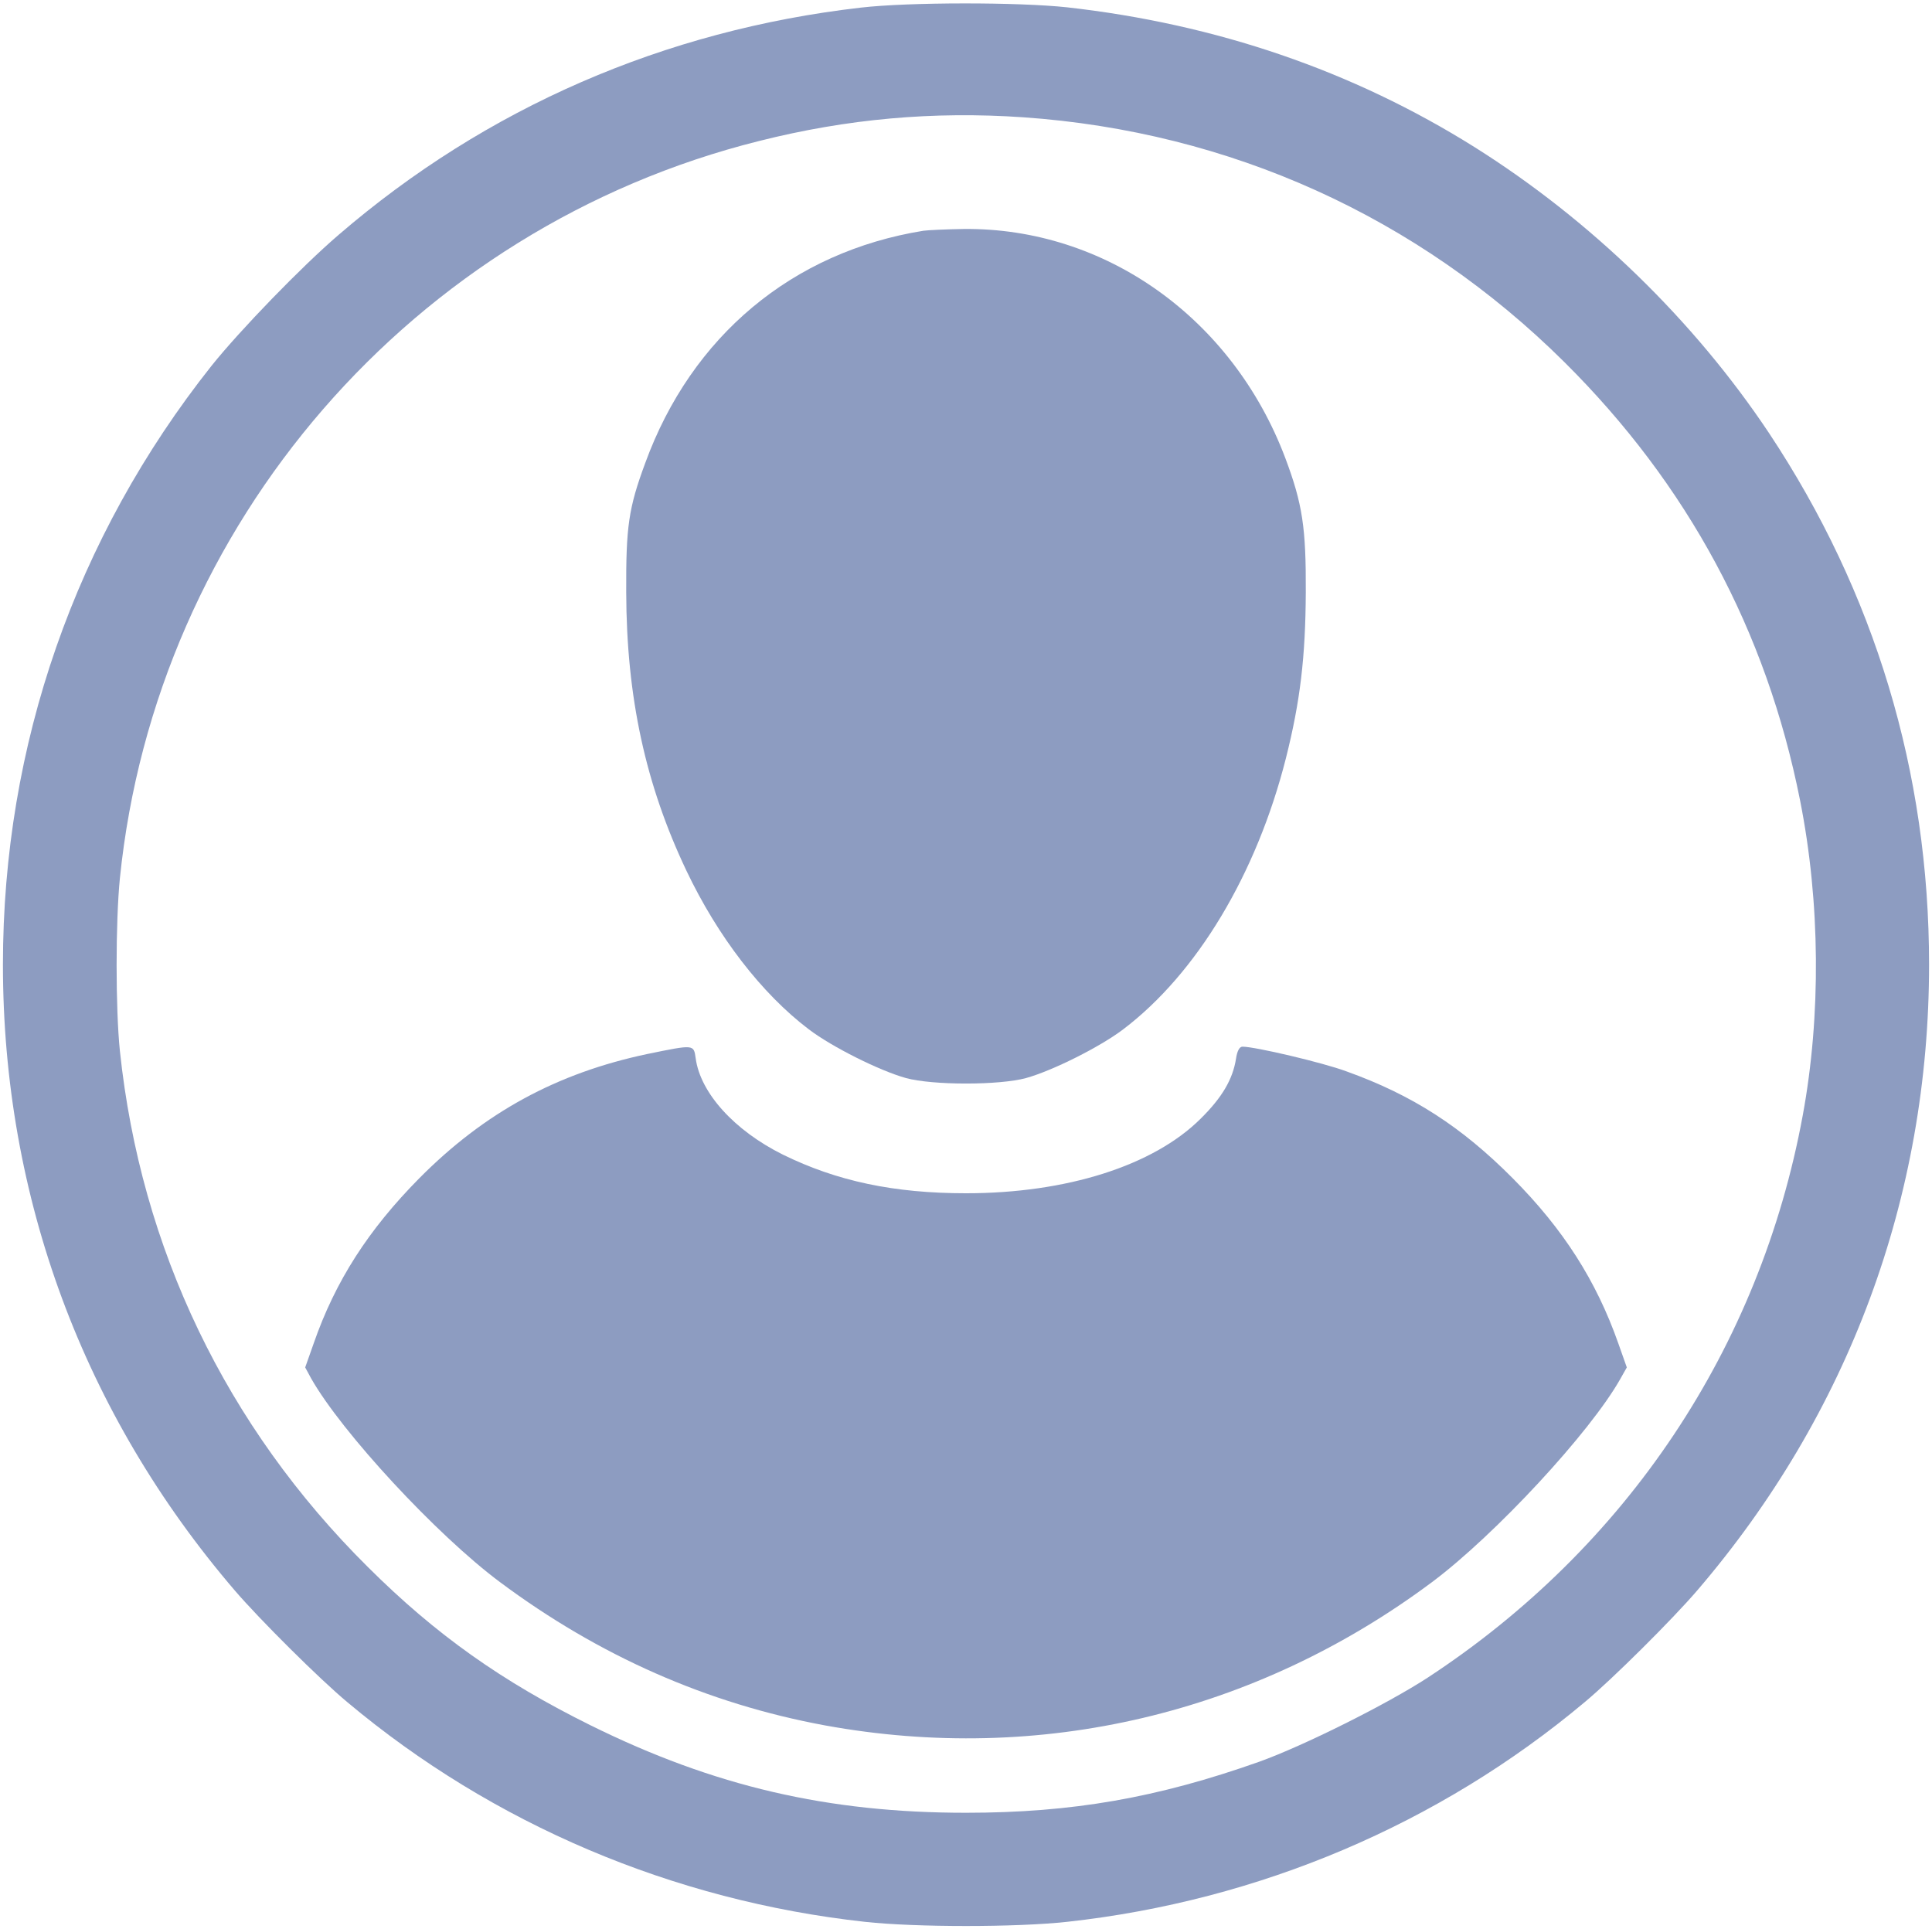 <svg version="1.0" viewBox="0 0 659 658" xmlns="http://www.w3.org/2000/svg"><g fill="#8d9cc1"><path d="M293.6 2.6c-66.9 7.7-127.7 34.1-178.1 77.5-12.6 10.8-33.6 32.5-43.3 44.6C25.7 183.3 1 254.2 1 329c0 79.3 27.4 153.2 79.1 213.5 8.4 9.8 28.9 30.2 38.4 38.1 49.6 41.6 111.1 67.7 176.5 74.9 17.4 1.9 51.6 1.9 69 0 65.4-7.2 126.9-33.3 176.5-74.9 9.5-7.9 30-28.3 38.4-38.1C630.6 482.2 658 408.3 658 329c0-65.6-18.5-126.9-54.6-181.3-25.6-38.4-60.8-72.6-100.4-97.5-41.6-26.1-88.2-42-139-47.7-16.7-1.8-53.9-1.8-70.4.1zM349 40c70.5 4.9 134.6 33.9 184.6 83.5 42.1 41.8 68.9 91.6 80.4 149.5 6.9 34.7 7.2 73.4.9 107.5-14.6 79.2-60 147.2-127.9 191.7-13.8 9-42.4 23.3-57.5 28.7-34.7 12.3-63.8 17.4-100 17.4-47.1 0-85.9-9-128-29.8-30.3-15-52.8-30.9-76-54-48.4-48-77.5-108.7-84.6-176-1.5-14.5-1.5-44 0-59 12.3-120.8 99.9-221.9 218-251.4C289 40.5 318.4 37.9 349 40z"/><path d="M315 78.7c-44.7 7.2-79.1 35.9-94.9 79.2-5.7 15.4-6.6 21.7-6.5 44.1.1 35.9 6.6 65.6 20.5 94.9 10.7 22.5 25.7 42 41.8 54.2 7.9 6 24.1 14.1 33.1 16.6 9.1 2.5 31.9 2.5 41 0 9-2.5 25.2-10.6 33.1-16.6 25.2-19.1 45.5-53 55.5-92.4 4.9-19.4 6.7-34.6 6.8-56.7.1-22-1.1-30.1-7-45.8-18-47.7-61.5-78.6-109.7-78.1-6.2.1-12.3.4-13.7.6z"/><path d="M220.8 359.5c-30.8 6.5-55.5 19.9-77.8 42.4-17.3 17.5-28.6 35-36 56.3l-2.9 8.2 2 3.7c10.4 18.4 42.8 53.4 64.4 69.5 33.8 25.2 70.8 41.5 110.9 48.9 73.4 13.4 146.8-3.9 207.1-48.9 21.5-16.1 53.9-51 64.2-69.3l2.2-3.9-2.9-8.2c-7.5-21.3-18.7-38.9-36-56.3-17.5-17.6-34.2-28.4-56.8-36.5-8.1-3-31.1-8.4-35.4-8.4-1 0-1.8 1.4-2.2 4.1-1.1 7-4.7 13.2-12.1 20.5-16.1 16-45.7 25.4-80 25.4-24.5 0-44-4.1-62.5-13.2-16.5-8.2-28.1-21-29.7-32.8-.7-4.8-.4-4.8-16.5-1.5z"/></g></svg>